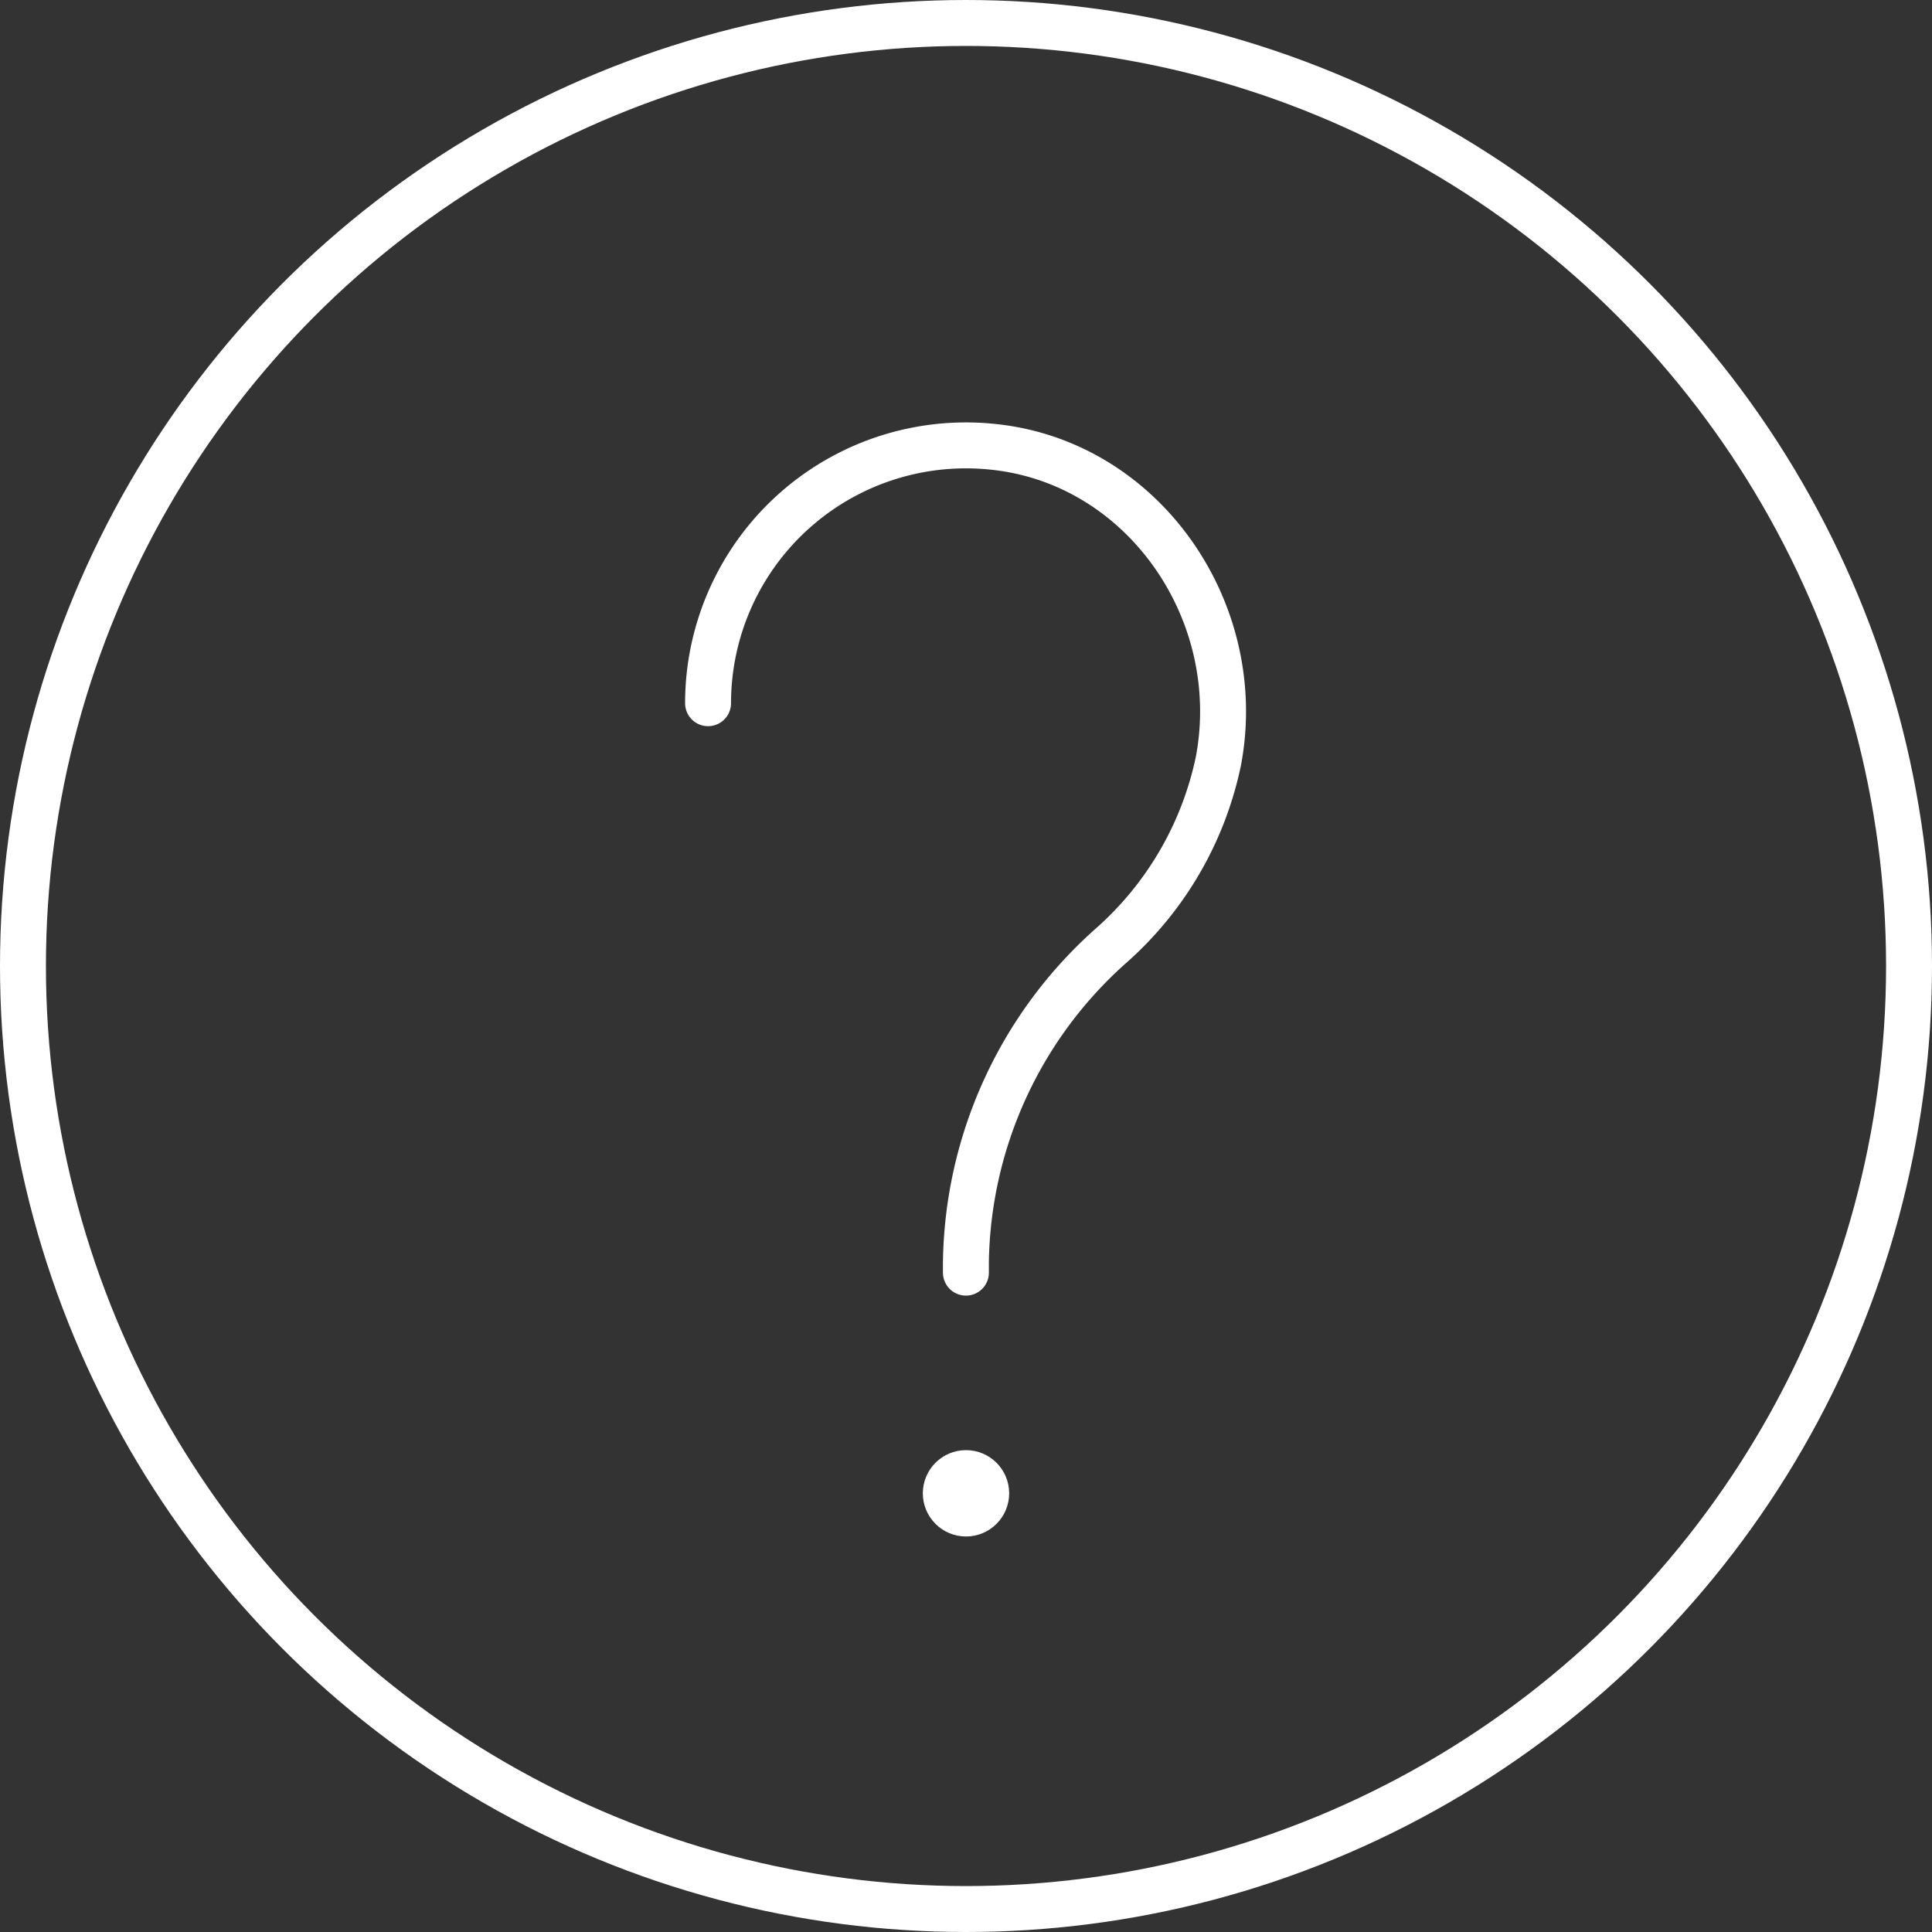 <svg xmlns="http://www.w3.org/2000/svg" width="126.194" height="126.194" viewBox="0 0 126.194 126.194"><rect x="0" y="0" width="126.194" height="126.194" fill="#333333" stroke="none"/><g transform="translate(-449.294 -396.1)"><path d="M462.286,421.525a16.843,16.843,0,0,1,18.574-16.751c9.867.985,16.6,10.778,14.762,20.521a22.1,22.1,0,0,1-7.044,12.094,28.186,28.186,0,0,0-9.45,20.63v.7" transform="translate(33.257 20.507)" fill="none" stroke="#fff" stroke-linecap="round" stroke-linejoin="round" stroke-width="3"/><circle cx="2.82" cy="2.82" r="2.82" transform="translate(509.571 490.82)" fill="#fff"/><circle cx="61.597" cy="61.597" r="61.597" transform="translate(450.794 397.6)" fill="none" stroke="#fff" stroke-linecap="round" stroke-linejoin="round" stroke-width="3"/></g></svg>